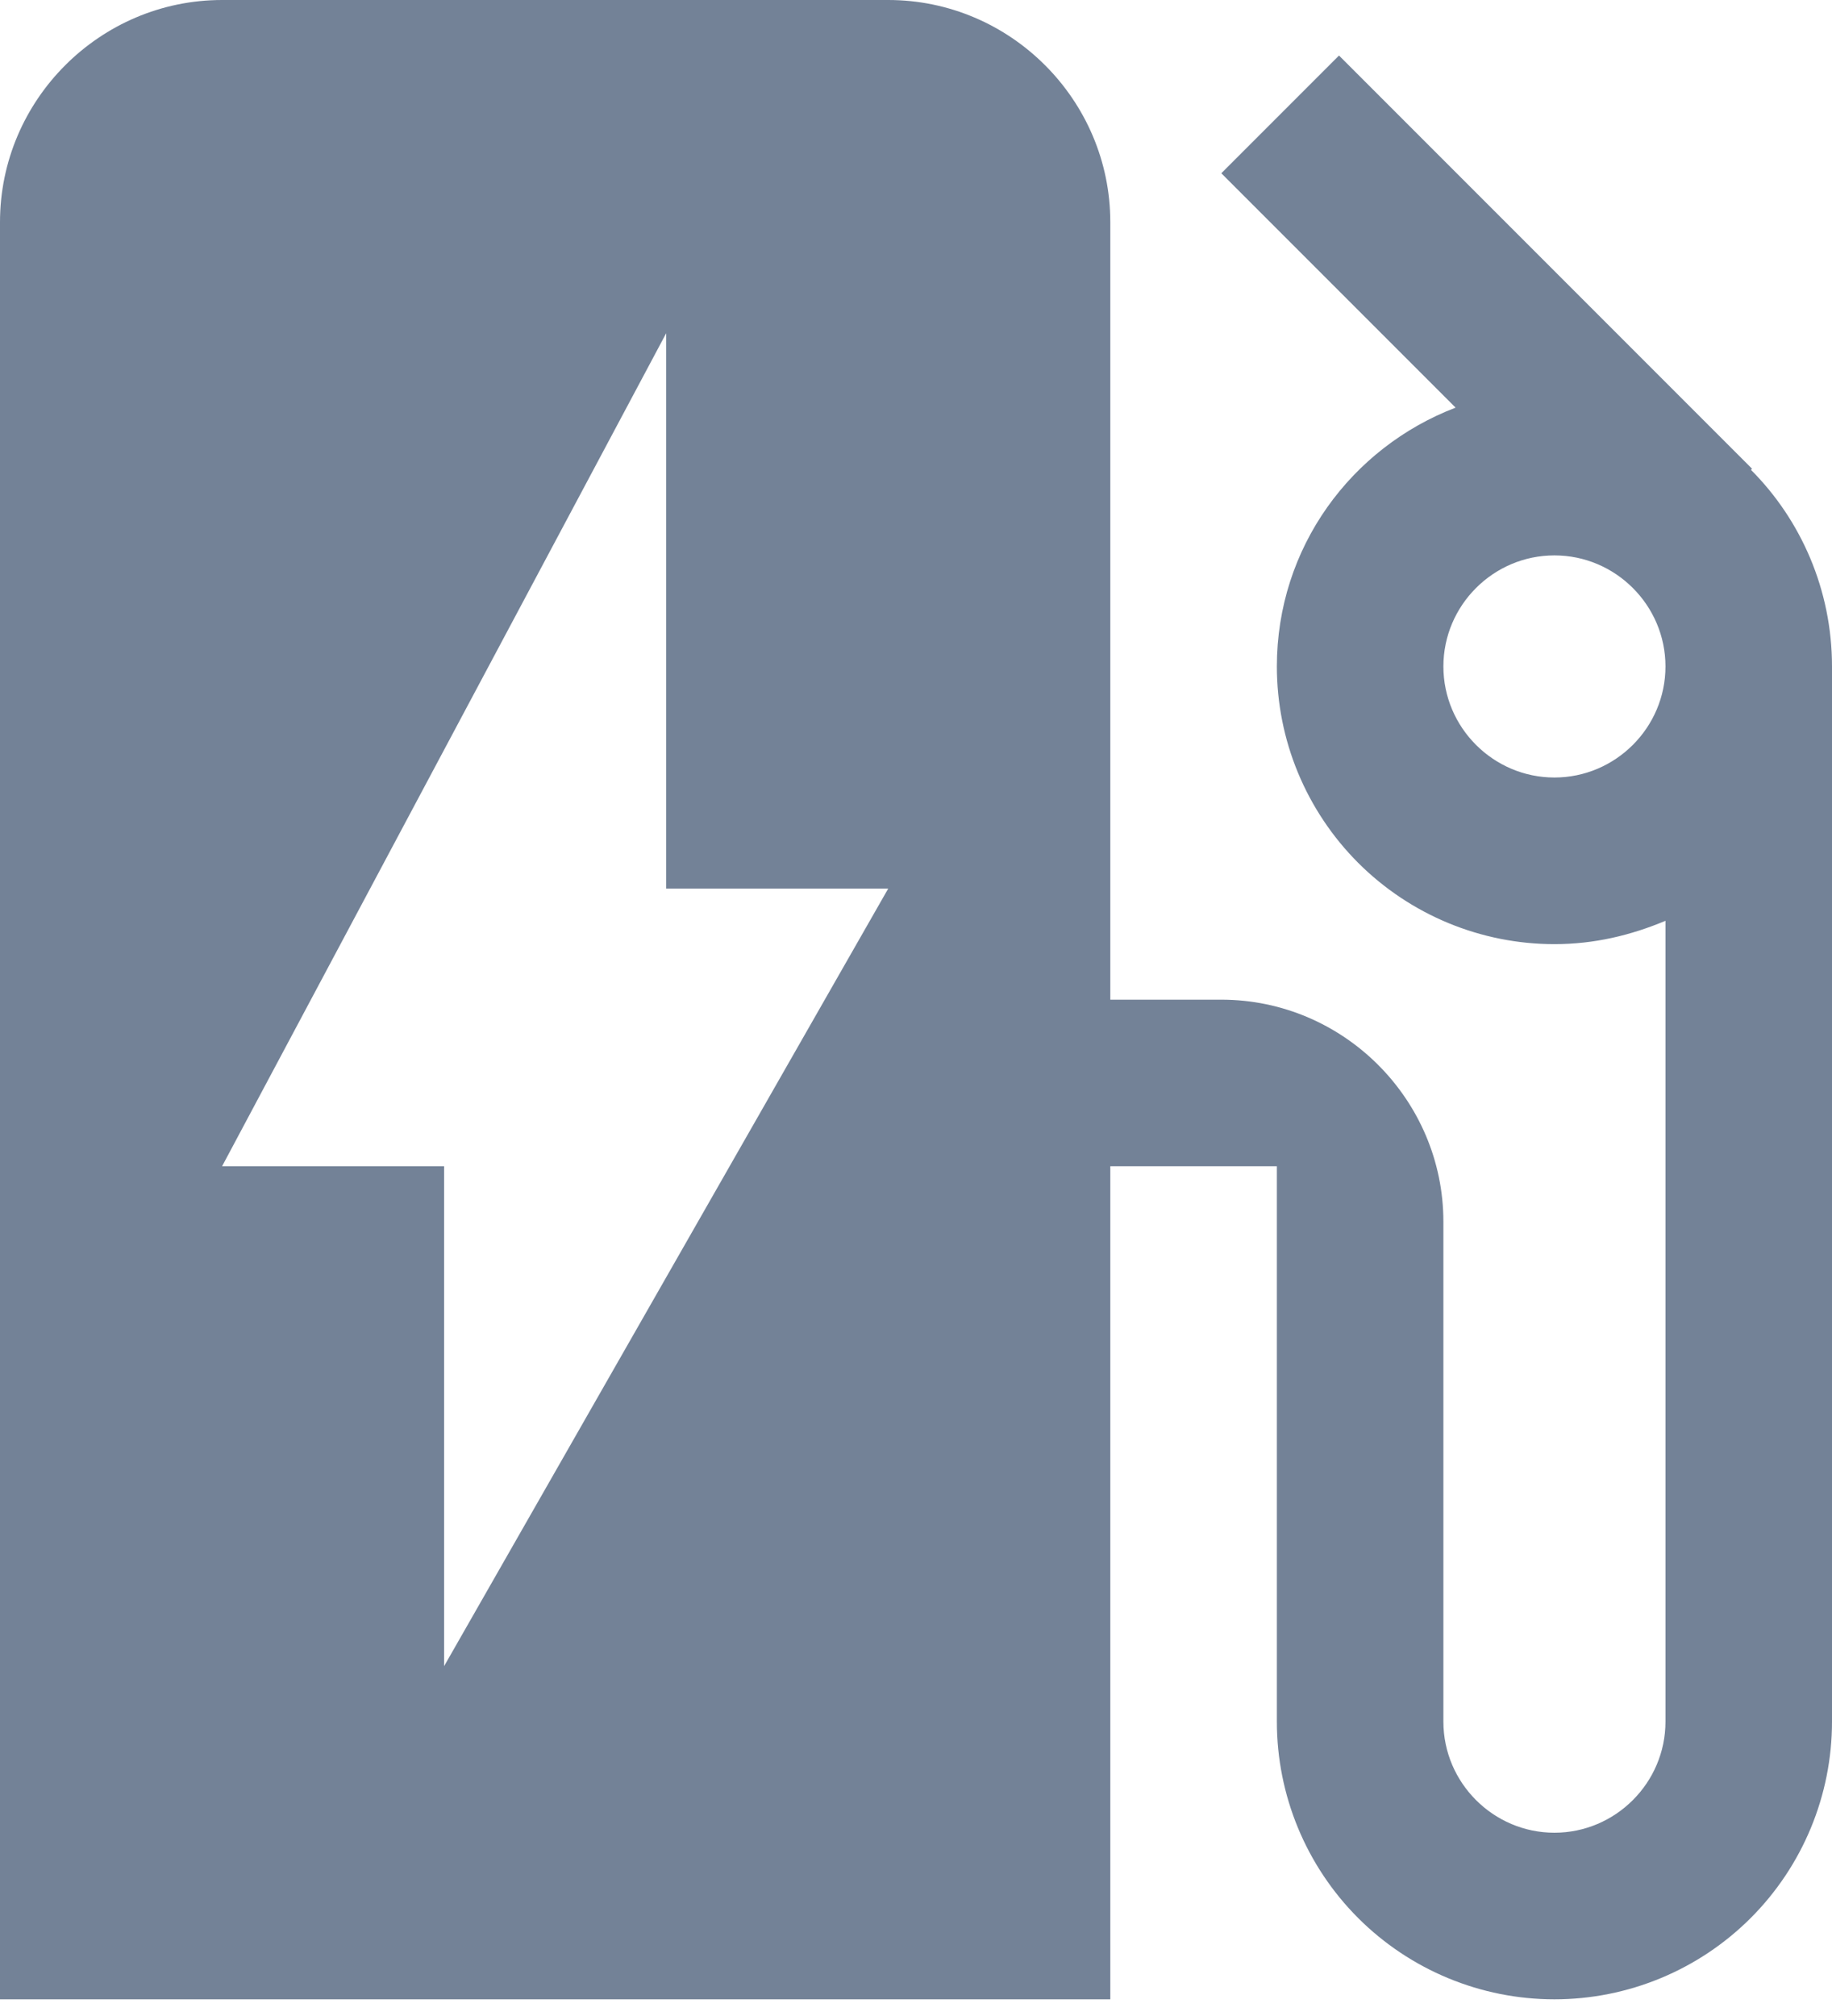 <svg width="50" height="55" viewBox="0 0 50 55" fill="none" xmlns="http://www.w3.org/2000/svg">
<path d="M47.788 12.818L47.818 12.788L36.545 1.515L33.333 4.727L39.727 11.121C36.879 12.212 34.849 14.939 34.849 18.182C34.849 19.177 35.044 20.162 35.425 21.081C35.806 22 36.364 22.835 37.067 23.539C38.488 24.959 40.415 25.758 42.424 25.758C43.515 25.758 44.515 25.515 45.455 25.121V46.97C45.455 48.636 44.091 50 42.424 50C40.758 50 39.394 48.636 39.394 46.97V33.333C39.394 30 36.667 27.273 33.333 27.273H30.303V6.061C30.303 2.727 27.576 0 24.242 0H6.061C2.727 0 0 2.727 0 6.061V54.545H30.303V31.818H34.849V46.97C34.849 48.979 35.647 50.906 37.067 52.327C38.488 53.747 40.415 54.545 42.424 54.545C44.434 54.545 46.36 53.747 47.781 52.327C49.202 50.906 50 48.979 50 46.97V18.182C50 16.091 49.151 14.182 47.788 12.818ZM42.424 21.212C40.758 21.212 39.394 19.849 39.394 18.182C39.394 16.515 40.758 15.152 42.424 15.152C44.091 15.152 45.455 16.515 45.455 18.182C45.455 19.849 44.091 21.212 42.424 21.212ZM12.121 45.455V31.818H6.061L18.182 9.091V24.242H24.242L12.121 45.455Z" fill="#738297"/>
</svg>
